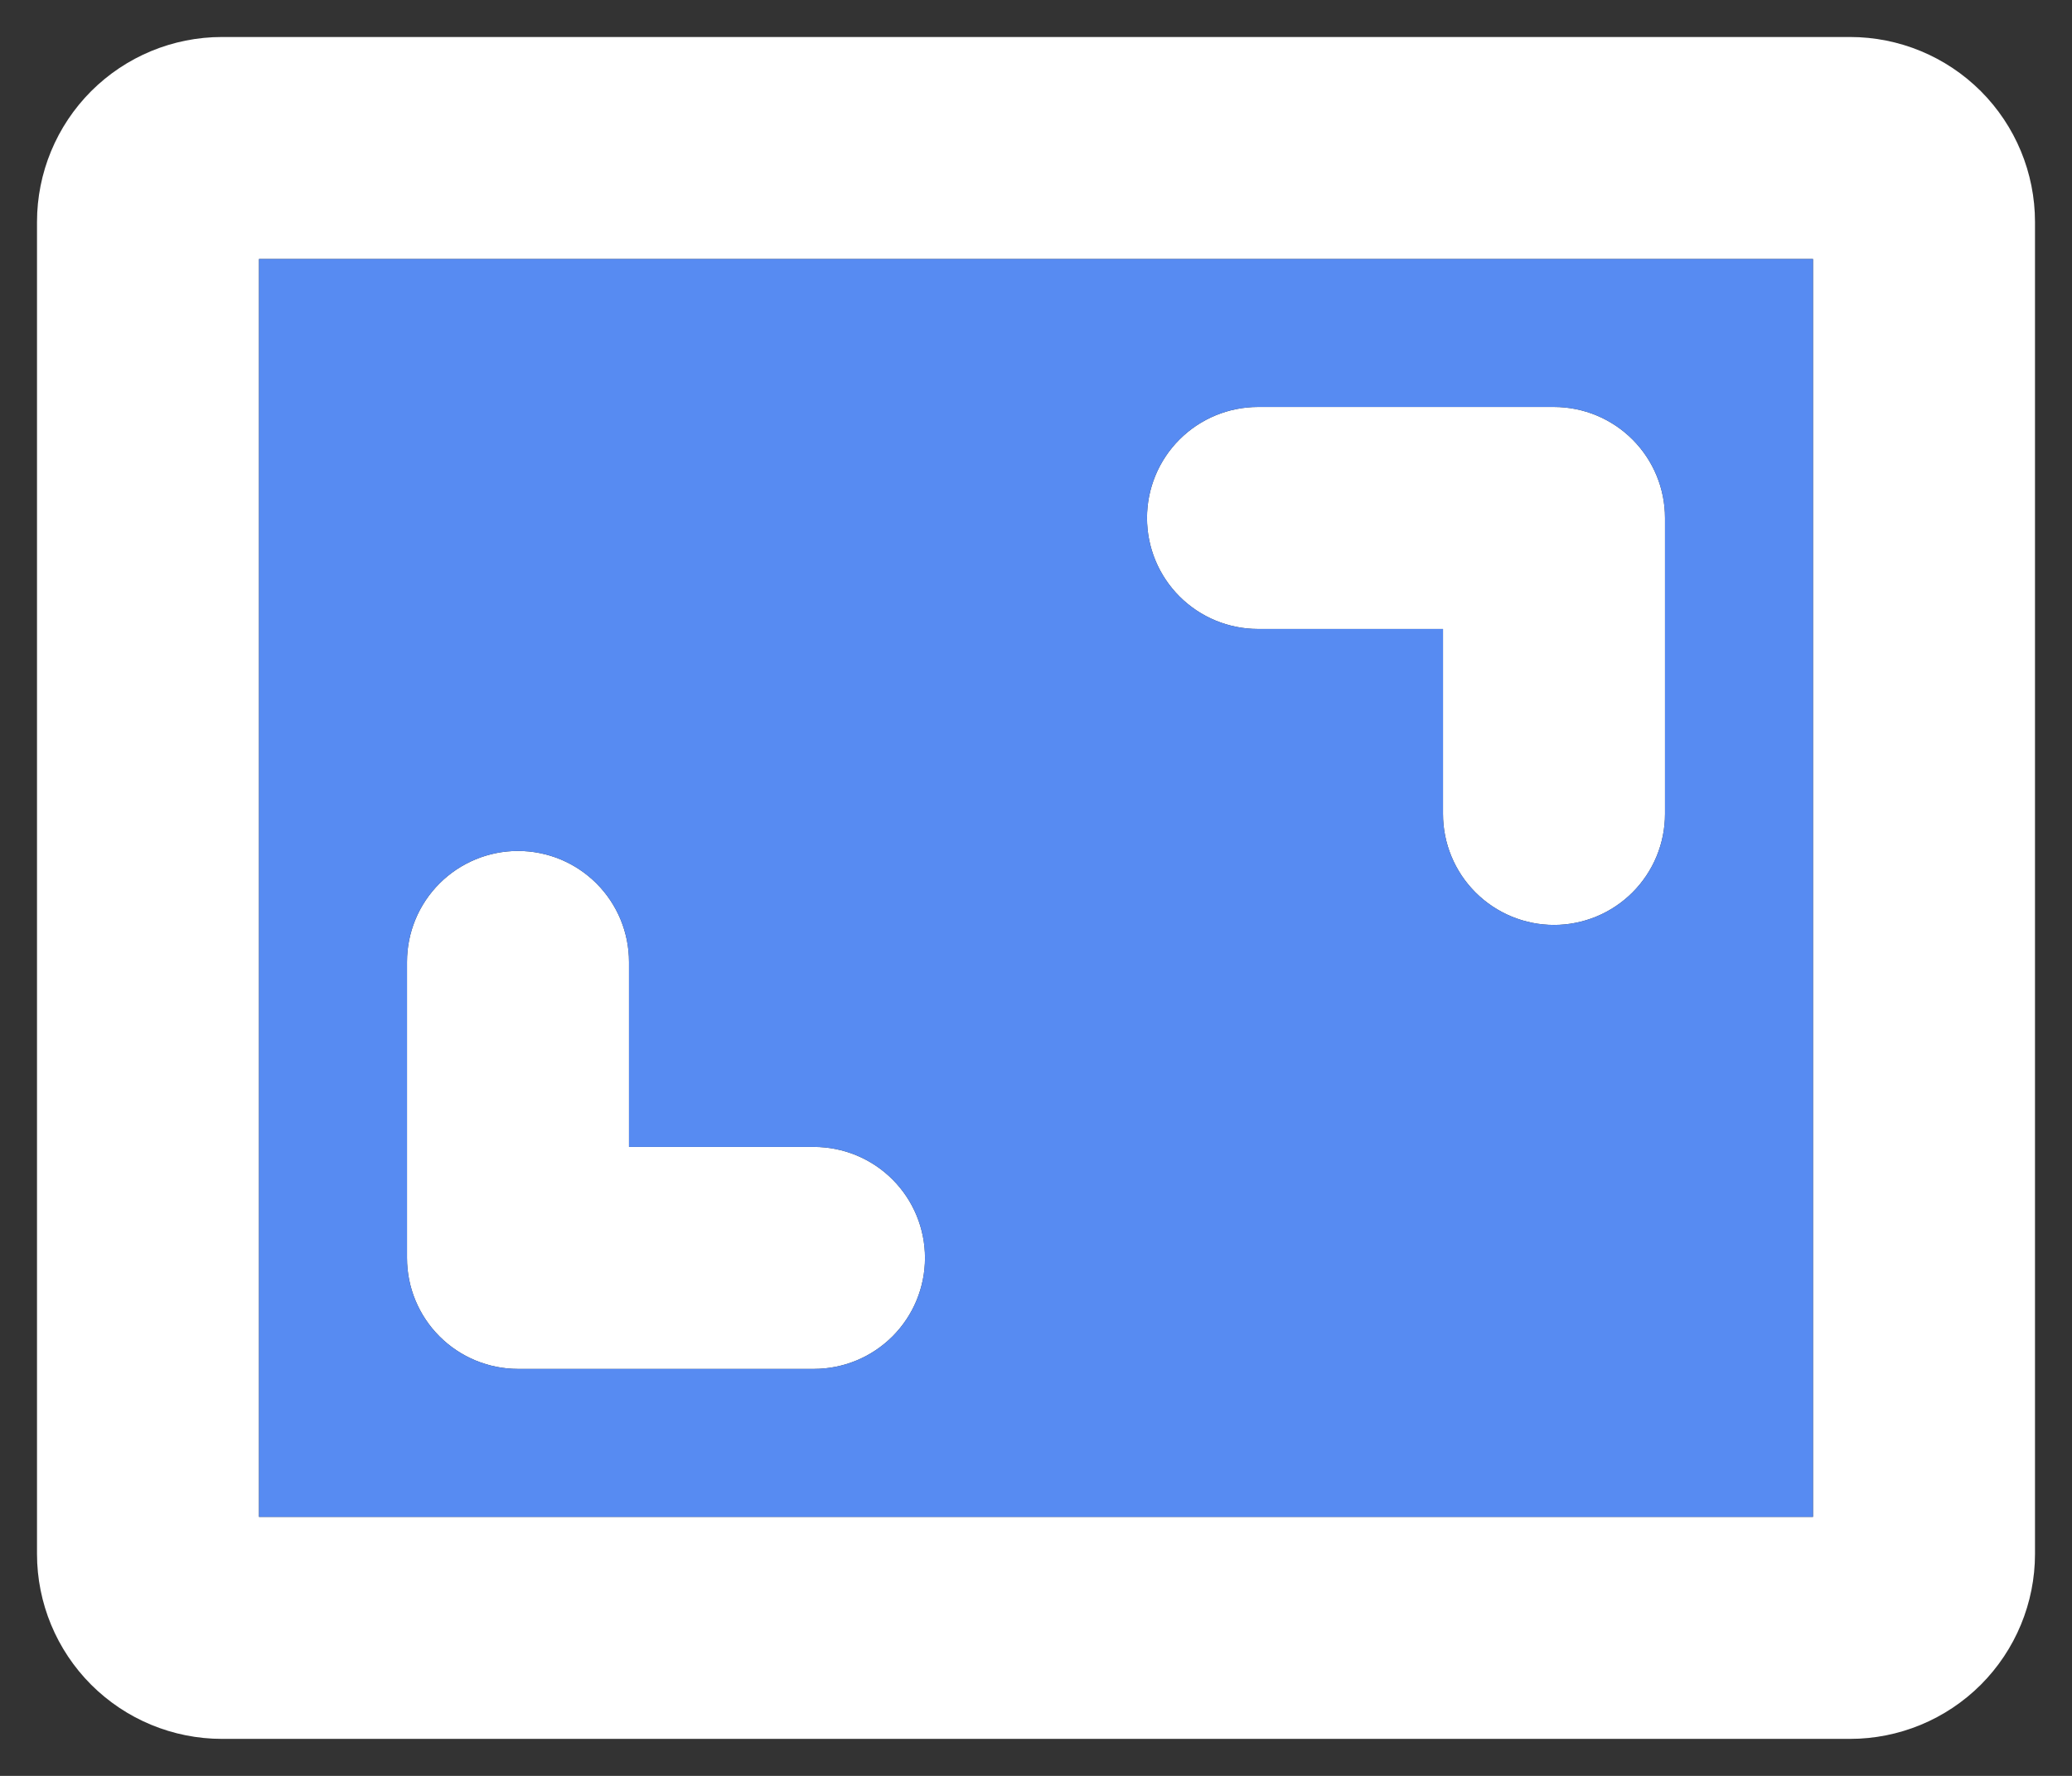 <?xml version="1.0" encoding="UTF-8"?>
<svg xmlns="http://www.w3.org/2000/svg" width="42" height="36" viewBox="0 0 42 36" fill="none">
  <rect x="0" y="0" width="42" height="36" fill="#333333" stroke="none"/>
  <path d="M23.25 10.5C23.25 9.903 23.487 9.331 23.909 8.909C24.331 8.487 24.903 8.25 25.5 8.25H31.5C32.097 8.25 32.669 8.487 33.091 8.909C33.513 9.331 33.75 9.903 33.75 10.5V16.5C33.75 17.097 33.513 17.669 33.091 18.091C32.669 18.513 32.097 18.75 31.5 18.75C30.903 18.75 30.331 18.513 29.909 18.091C29.487 17.669 29.25 17.097 29.25 16.5V12.75H25.5C24.903 12.75 24.331 12.513 23.909 12.091C23.487 11.669 23.25 11.097 23.25 10.5ZM10.5 27.75H16.5C17.097 27.75 17.669 27.513 18.091 27.091C18.513 26.669 18.75 26.097 18.75 25.5C18.75 24.903 18.513 24.331 18.091 23.909C17.669 23.487 17.097 23.25 16.5 23.25H12.75V19.5C12.75 18.903 12.513 18.331 12.091 17.909C11.669 17.487 11.097 17.25 10.5 17.25C9.903 17.25 9.331 17.487 8.909 17.909C8.487 18.331 8.25 18.903 8.25 19.5V25.5C8.25 26.097 8.487 26.669 8.909 27.091C9.331 27.513 9.903 27.75 10.5 27.75ZM41.25 4.5V31.5C41.25 32.495 40.855 33.448 40.152 34.152C39.448 34.855 38.495 35.25 37.5 35.25H4.5C3.505 35.25 2.552 34.855 1.848 34.152C1.145 33.448 0.75 32.495 0.75 31.5V4.5C0.75 3.505 1.145 2.552 1.848 1.848C2.552 1.145 3.505 0.75 4.5 0.75H37.5C38.495 0.75 39.448 1.145 40.152 1.848C40.855 2.552 41.25 3.505 41.25 4.5ZM36.75 5.25H5.25V30.75H36.75V5.25Z" fill="white"></path>
  <path fill-rule="evenodd" clip-rule="evenodd" d="M36.75 5.25H5.25V30.75H36.75V5.25ZM23.909 8.909C23.487 9.331 23.25 9.903 23.25 10.5C23.25 11.097 23.487 11.669 23.909 12.091C24.331 12.513 24.903 12.75 25.5 12.75H29.25V16.5C29.25 17.097 29.487 17.669 29.909 18.091C30.331 18.513 30.903 18.75 31.5 18.75C32.097 18.75 32.669 18.513 33.091 18.091C33.513 17.669 33.75 17.097 33.75 16.5V10.5C33.75 9.903 33.513 9.331 33.091 8.909C32.669 8.487 32.097 8.25 31.5 8.25H25.5C24.903 8.25 24.331 8.487 23.909 8.909ZM16.5 27.75H10.5C9.903 27.75 9.331 27.513 8.909 27.091C8.487 26.669 8.25 26.097 8.25 25.5V19.5C8.25 18.903 8.487 18.331 8.909 17.909C9.331 17.487 9.903 17.25 10.5 17.25C11.097 17.25 11.669 17.487 12.091 17.909C12.513 18.331 12.75 18.903 12.75 19.5V23.25H16.5C17.097 23.25 17.669 23.487 18.091 23.909C18.513 24.331 18.75 24.903 18.75 25.5C18.75 26.097 18.513 26.669 18.091 27.091C17.669 27.513 17.097 27.75 16.5 27.75Z" fill="#578BF2"></path>
</svg>
